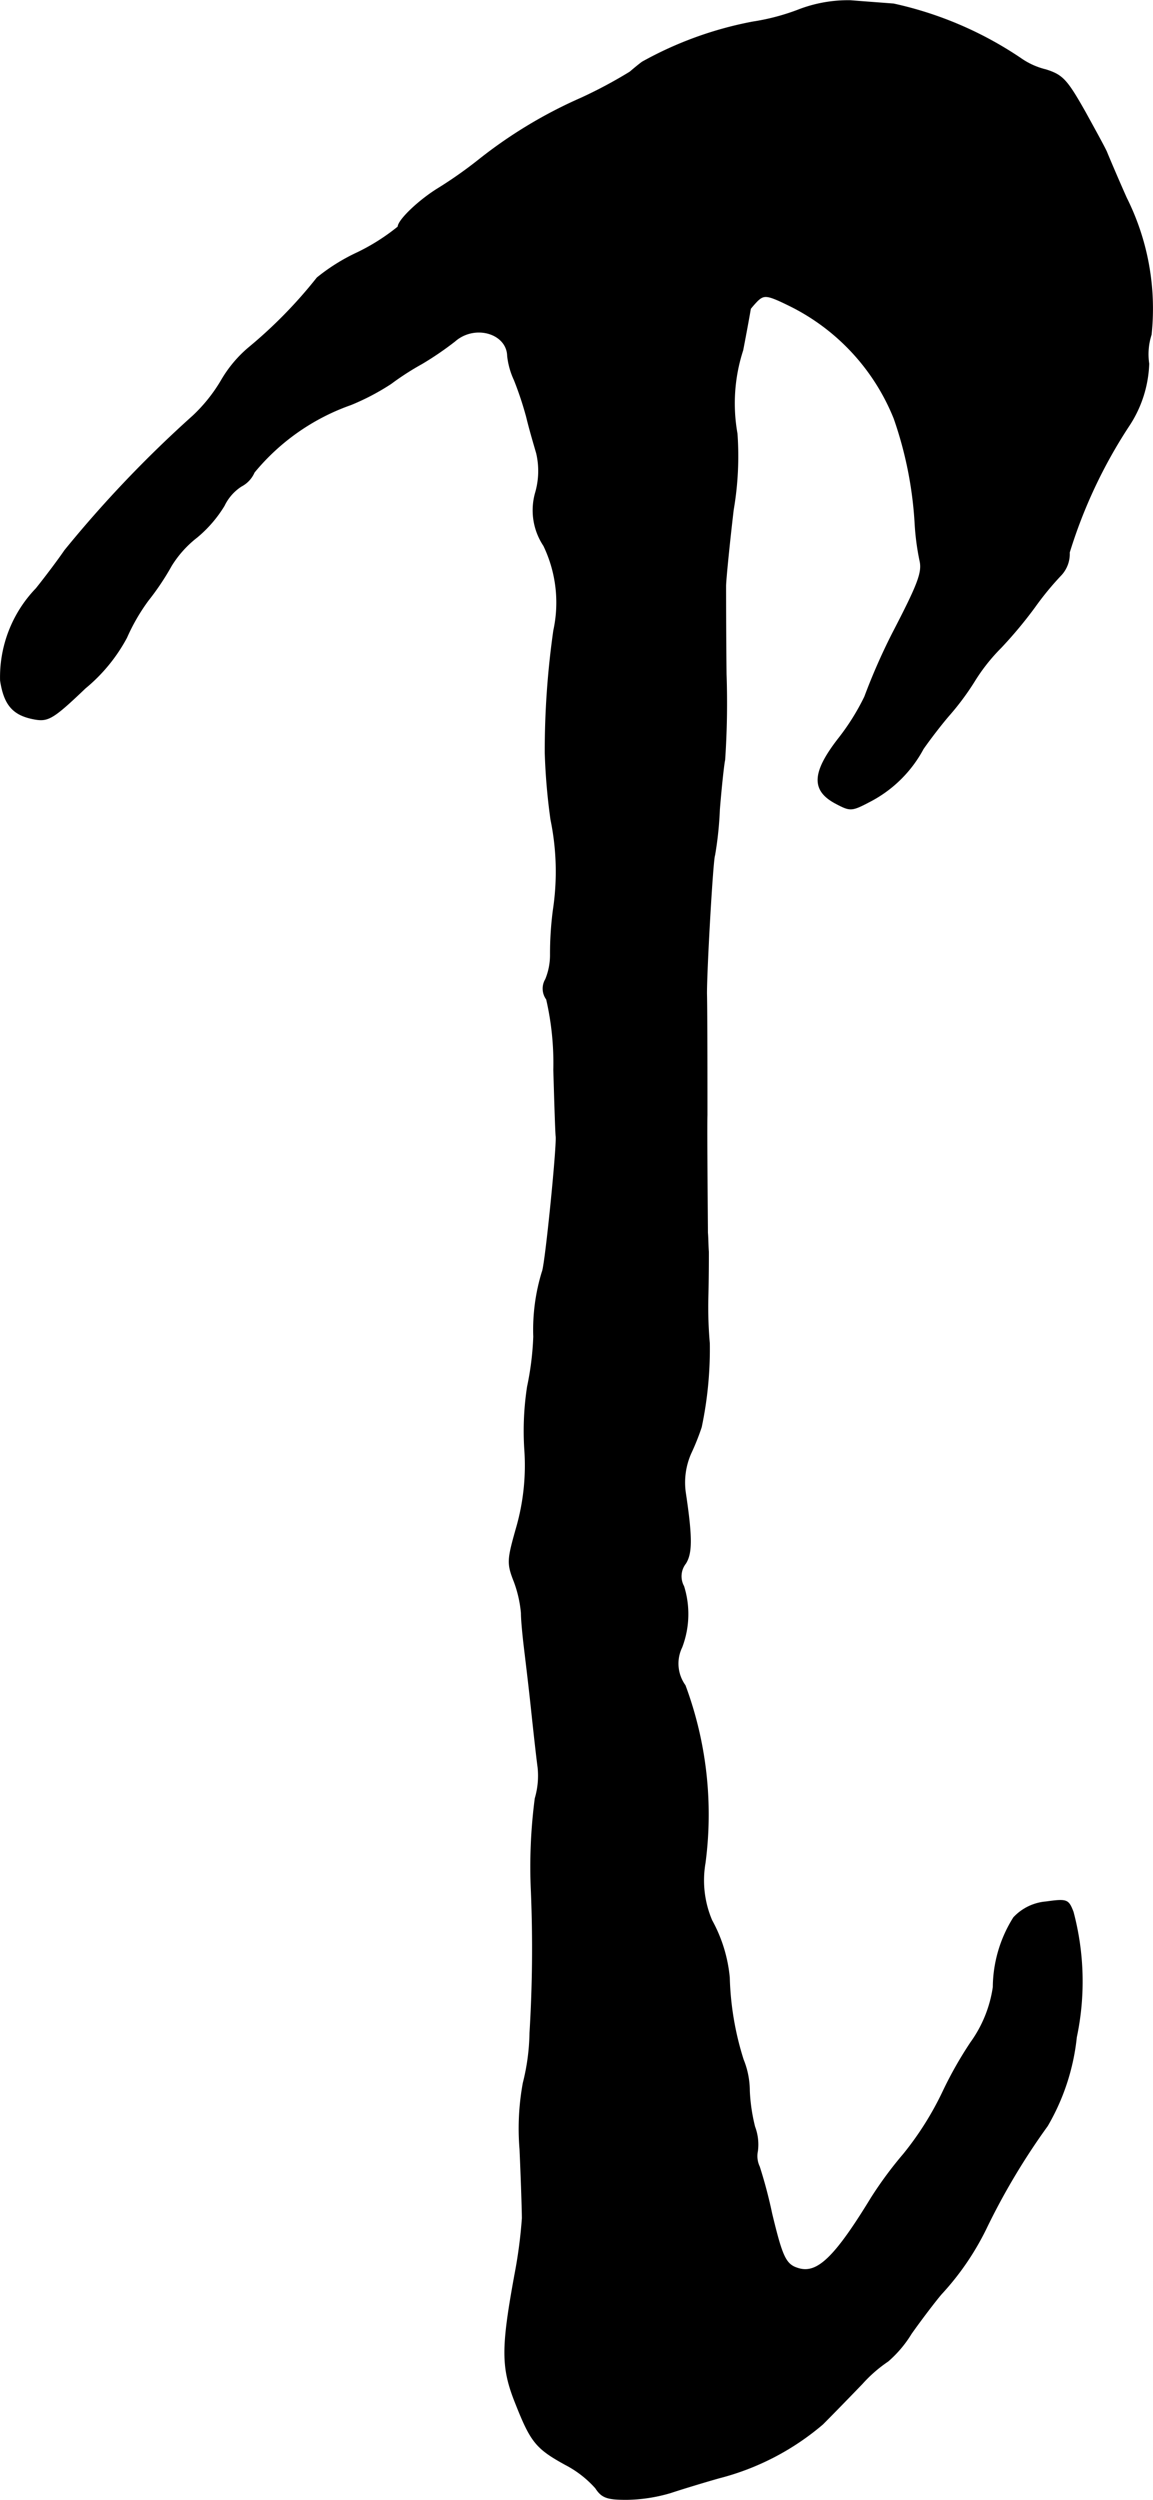 <?xml version="1.0" encoding="UTF-8"?>
<svg xmlns="http://www.w3.org/2000/svg"
     version="1.1"
     width="5.174mm"
     height="11.209mm"
     viewBox="0 0 14.668 31.773">
   <defs>
      <style type="text/css"><![CDATA[
      .a {
        stroke: #000;
        stroke-linecap: round;
        stroke-linejoin: round;
        stroke-width: 0.01px;
      }
    ]]></style>
   </defs>
   <path class="a"
         d="M10.151.126a2.809,2.809,0,0,1-.575.151,4.67,4.67,0,0,0-1.405.509c-.042.03-.115.091-.157.127a5.87,5.87,0,0,1-.624.333,5.914,5.914,0,0,0-1.296.781,5.474,5.474,0,0,1-.515.363c-.248.151-.515.406-.515.491a2.643,2.643,0,0,1-.515.327,2.466,2.466,0,0,0-.515.321,5.904,5.904,0,0,1-.872.89,1.583,1.583,0,0,0-.345.412,2.027,2.027,0,0,1-.363.454A15.061,15.061,0,0,0,.823,6.995C.745,7.11.581,7.328.46,7.479a1.622,1.622,0,0,0-.454,1.169c.048.315.164.442.436.491.17.03.236-.006.642-.394a2.139,2.139,0,0,0,.527-.642,2.494,2.494,0,0,1,.273-.472A3.304,3.304,0,0,0,2.18,7.189a1.364,1.364,0,0,1,.327-.363,1.601,1.601,0,0,0,.345-.4.607.607,0,0,1,.218-.248.359.359,0,0,0,.164-.176,2.793,2.793,0,0,1,1.23-.86,3.013,3.013,0,0,0,.509-.267,3.492,3.492,0,0,1,.394-.254,4.036,4.036,0,0,0,.418-.285c.254-.224.666-.103.672.188a.968.968,0,0,0,.085.303,4.307,4.307,0,0,1,.157.472c.036.151.097.357.127.46a.995.995,0,0,1-.012.497.811.811,0,0,0,.103.678,1.667,1.667,0,0,1,.127,1.078,10.829,10.829,0,0,0-.109,1.557,7.837,7.837,0,0,0,.073.848,3.265,3.265,0,0,1,.03,1.151,4.295,4.295,0,0,0-.036.563.81.81,0,0,1-.061.315.23.23,0,0,0,.012.254,3.617,3.617,0,0,1,.091.896c.012.418.024.8.03.848.012.151-.139,1.654-.176,1.72a2.501,2.501,0,0,0-.109.824,3.716,3.716,0,0,1-.079.636,3.708,3.708,0,0,0-.036.787,2.867,2.867,0,0,1-.109,1.024c-.109.388-.115.436-.024.666a1.525,1.525,0,0,1,.091.4c0,.085.018.273.036.424s.061.503.091.787.067.618.085.751a1.016,1.016,0,0,1-.036.394A6.708,6.708,0,0,0,6.759,24.045a17.629,17.629,0,0,1-.018,1.793,2.757,2.757,0,0,1-.085.636,3.203,3.203,0,0,0-.042.842c.018.4.03.793.03.878a6.008,6.008,0,0,1-.091.697c-.176.957-.176,1.199.006,1.654.194.491.26.575.636.781a1.341,1.341,0,0,1,.382.297c.079.121.145.145.394.145a2.063,2.063,0,0,0,.557-.085c.145-.048.424-.133.618-.188a3.287,3.287,0,0,0,1.32-.684c.121-.121.345-.351.503-.515a1.761,1.761,0,0,1,.327-.285,1.482,1.482,0,0,0,.297-.351c.133-.188.309-.418.382-.503a3.452,3.452,0,0,0,.569-.83,8.653,8.653,0,0,1,.781-1.308,2.812,2.812,0,0,0,.369-1.127,3.431,3.431,0,0,0-.042-1.593c-.061-.157-.079-.164-.345-.127a.634.634,0,0,0-.412.2,1.68,1.68,0,0,0-.26.884,1.597,1.597,0,0,1-.285.703,4.988,4.988,0,0,0-.351.618,3.957,3.957,0,0,1-.503.8,4.946,4.946,0,0,0-.412.557c-.466.763-.69.975-.933.896-.157-.048-.2-.145-.333-.697a6.001,6.001,0,0,0-.157-.594.315.315,0,0,1-.024-.2.642.642,0,0,0-.036-.309,2.285,2.285,0,0,1-.067-.454,1.066,1.066,0,0,0-.079-.4,3.769,3.769,0,0,1-.176-1.042,1.86,1.86,0,0,0-.224-.727,1.298,1.298,0,0,1-.085-.727,4.704,4.704,0,0,0-.254-2.259.474.474,0,0,1-.042-.485,1.182,1.182,0,0,0,.024-.775.265.265,0,0,1,.024-.291c.079-.127.085-.315,0-.884a.917.917,0,0,1,.067-.515,3.053,3.053,0,0,0,.133-.333,4.802,4.802,0,0,0,.103-1.066,5.259,5.259,0,0,1-.018-.6c.006-.236.006-.485.006-.563-.006-.073-.006-.182-.012-.242,0-.127-.012-1.326-.006-1.496,0-.224,0-1.333-.006-1.545,0-.327.079-1.714.103-1.757a4.512,4.512,0,0,0,.061-.581c.024-.297.055-.581.067-.63a10.714,10.714,0,0,0,.018-1.09c-.006-.551-.006-1.054-.006-1.121s.042-.503.097-.969a4.037,4.037,0,0,0,.048-.969,2.184,2.184,0,0,1,.073-1.06c.055-.285.097-.521.097-.527a1.265,1.265,0,0,1,.091-.103c.085-.079.127-.073.412.067A2.735,2.735,0,0,1,11.374,5.317a4.891,4.891,0,0,1,.267,1.345,3.18,3.18,0,0,0,.061.46c.036.151-.024.303-.351.933a7.848,7.848,0,0,0-.351.8,2.938,2.938,0,0,1-.339.539c-.327.424-.339.648-.036.812.194.103.206.103.448-.024a1.609,1.609,0,0,0,.672-.666c.097-.139.248-.333.333-.43a3.351,3.351,0,0,0,.315-.424,2.358,2.358,0,0,1,.339-.43,5.468,5.468,0,0,0,.43-.515,3.787,3.787,0,0,1,.339-.412.395.395,0,0,0,.103-.285,6.303,6.303,0,0,1,.751-1.599,1.521,1.521,0,0,0,.26-.8.813.813,0,0,1,.03-.369,3.142,3.142,0,0,0-.315-1.738c-.127-.285-.236-.545-.248-.575-.012-.036-.139-.267-.279-.521-.23-.406-.285-.466-.497-.533a.943.943,0,0,1-.321-.145A4.67,4.67,0,0,0,11.368.048c-.157-.012-.4-.03-.551-.042A1.749,1.749,0,0,0,10.151.126Z"/>
</svg>
